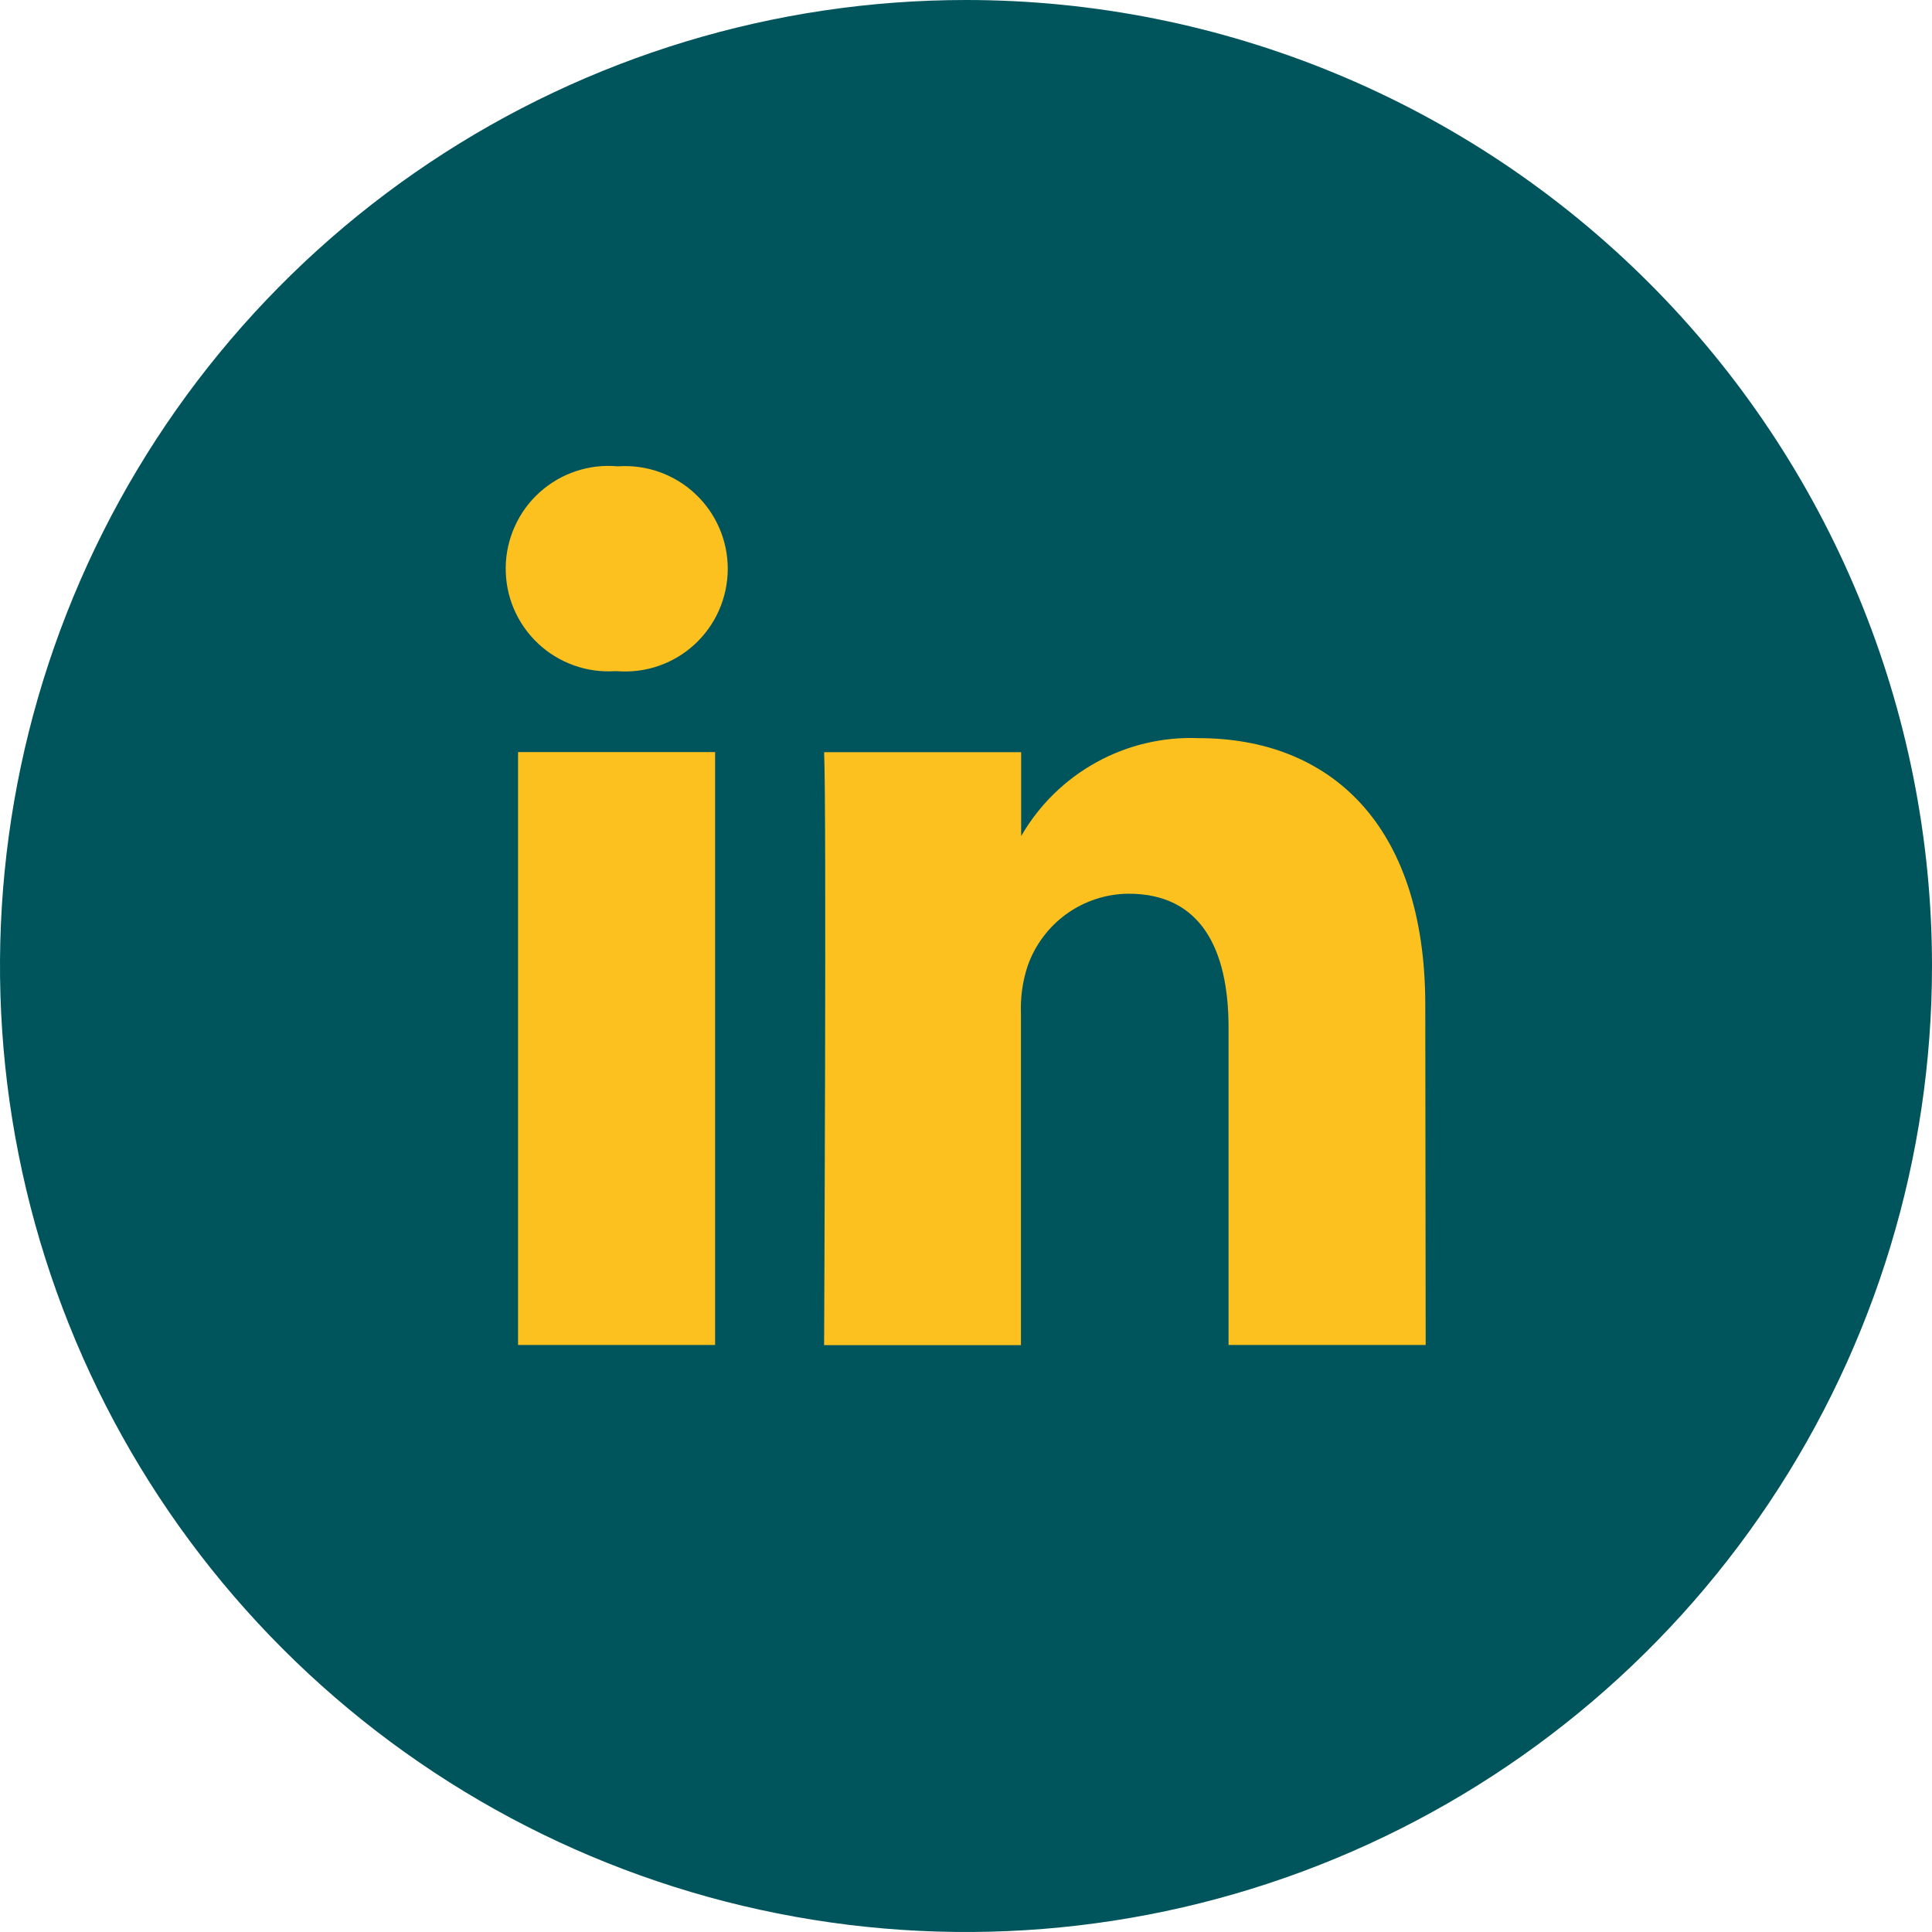 <svg width="29" height="29" viewBox="0 0 29 29" fill="none" xmlns="http://www.w3.org/2000/svg">
<path d="M14.5 27C21.404 27 27 21.404 27 14.5C27 7.596 21.404 2 14.5 2C7.596 2 2 7.596 2 14.5C2 21.404 7.596 27 14.5 27Z" fill="#FCC01F"/>
<path d="M14.5 0C11.632 0 8.829 0.85 6.444 2.444C4.06 4.037 2.201 6.302 1.104 8.951C0.006 11.601 -0.281 14.516 0.279 17.329C0.838 20.142 2.219 22.725 4.247 24.753C6.275 26.781 8.858 28.162 11.671 28.721C14.484 29.281 17.399 28.994 20.049 27.896C22.698 26.799 24.963 24.94 26.556 22.556C28.15 20.171 29 17.368 29 14.5C29 10.654 27.472 6.966 24.753 4.247C22.034 1.528 18.346 0 14.5 0ZM10.734 20.189H7.776V11.289H10.734V20.189ZM9.255 10.074H9.236C9.024 10.088 8.811 10.059 8.61 9.986C8.41 9.914 8.227 9.802 8.072 9.655C7.918 9.509 7.795 9.332 7.712 9.136C7.629 8.94 7.588 8.729 7.591 8.516C7.593 8.304 7.64 8.094 7.728 7.9C7.815 7.706 7.942 7.532 8.1 7.39C8.259 7.247 8.444 7.139 8.646 7.072C8.848 7.005 9.062 6.98 9.274 7C9.486 6.985 9.699 7.014 9.899 7.085C10.099 7.157 10.282 7.268 10.437 7.414C10.592 7.559 10.715 7.735 10.799 7.93C10.883 8.125 10.925 8.335 10.924 8.548C10.922 8.76 10.877 8.97 10.791 9.164C10.705 9.358 10.58 9.532 10.423 9.676C10.266 9.819 10.082 9.929 9.881 9.997C9.68 10.066 9.467 10.091 9.255 10.074ZM21.4 20.189H18.441V15.427C18.441 14.227 18.013 13.415 16.941 13.415C16.607 13.417 16.282 13.523 16.011 13.717C15.74 13.912 15.535 14.185 15.425 14.5C15.348 14.732 15.315 14.977 15.325 15.221V20.191H12.37C12.37 20.191 12.409 12.127 12.37 11.291H15.328V12.55C15.596 12.085 15.986 11.702 16.456 11.443C16.926 11.183 17.458 11.058 17.994 11.08C19.94 11.08 21.394 12.352 21.394 15.086L21.4 20.189Z" fill="#00545C"/>
</svg>
